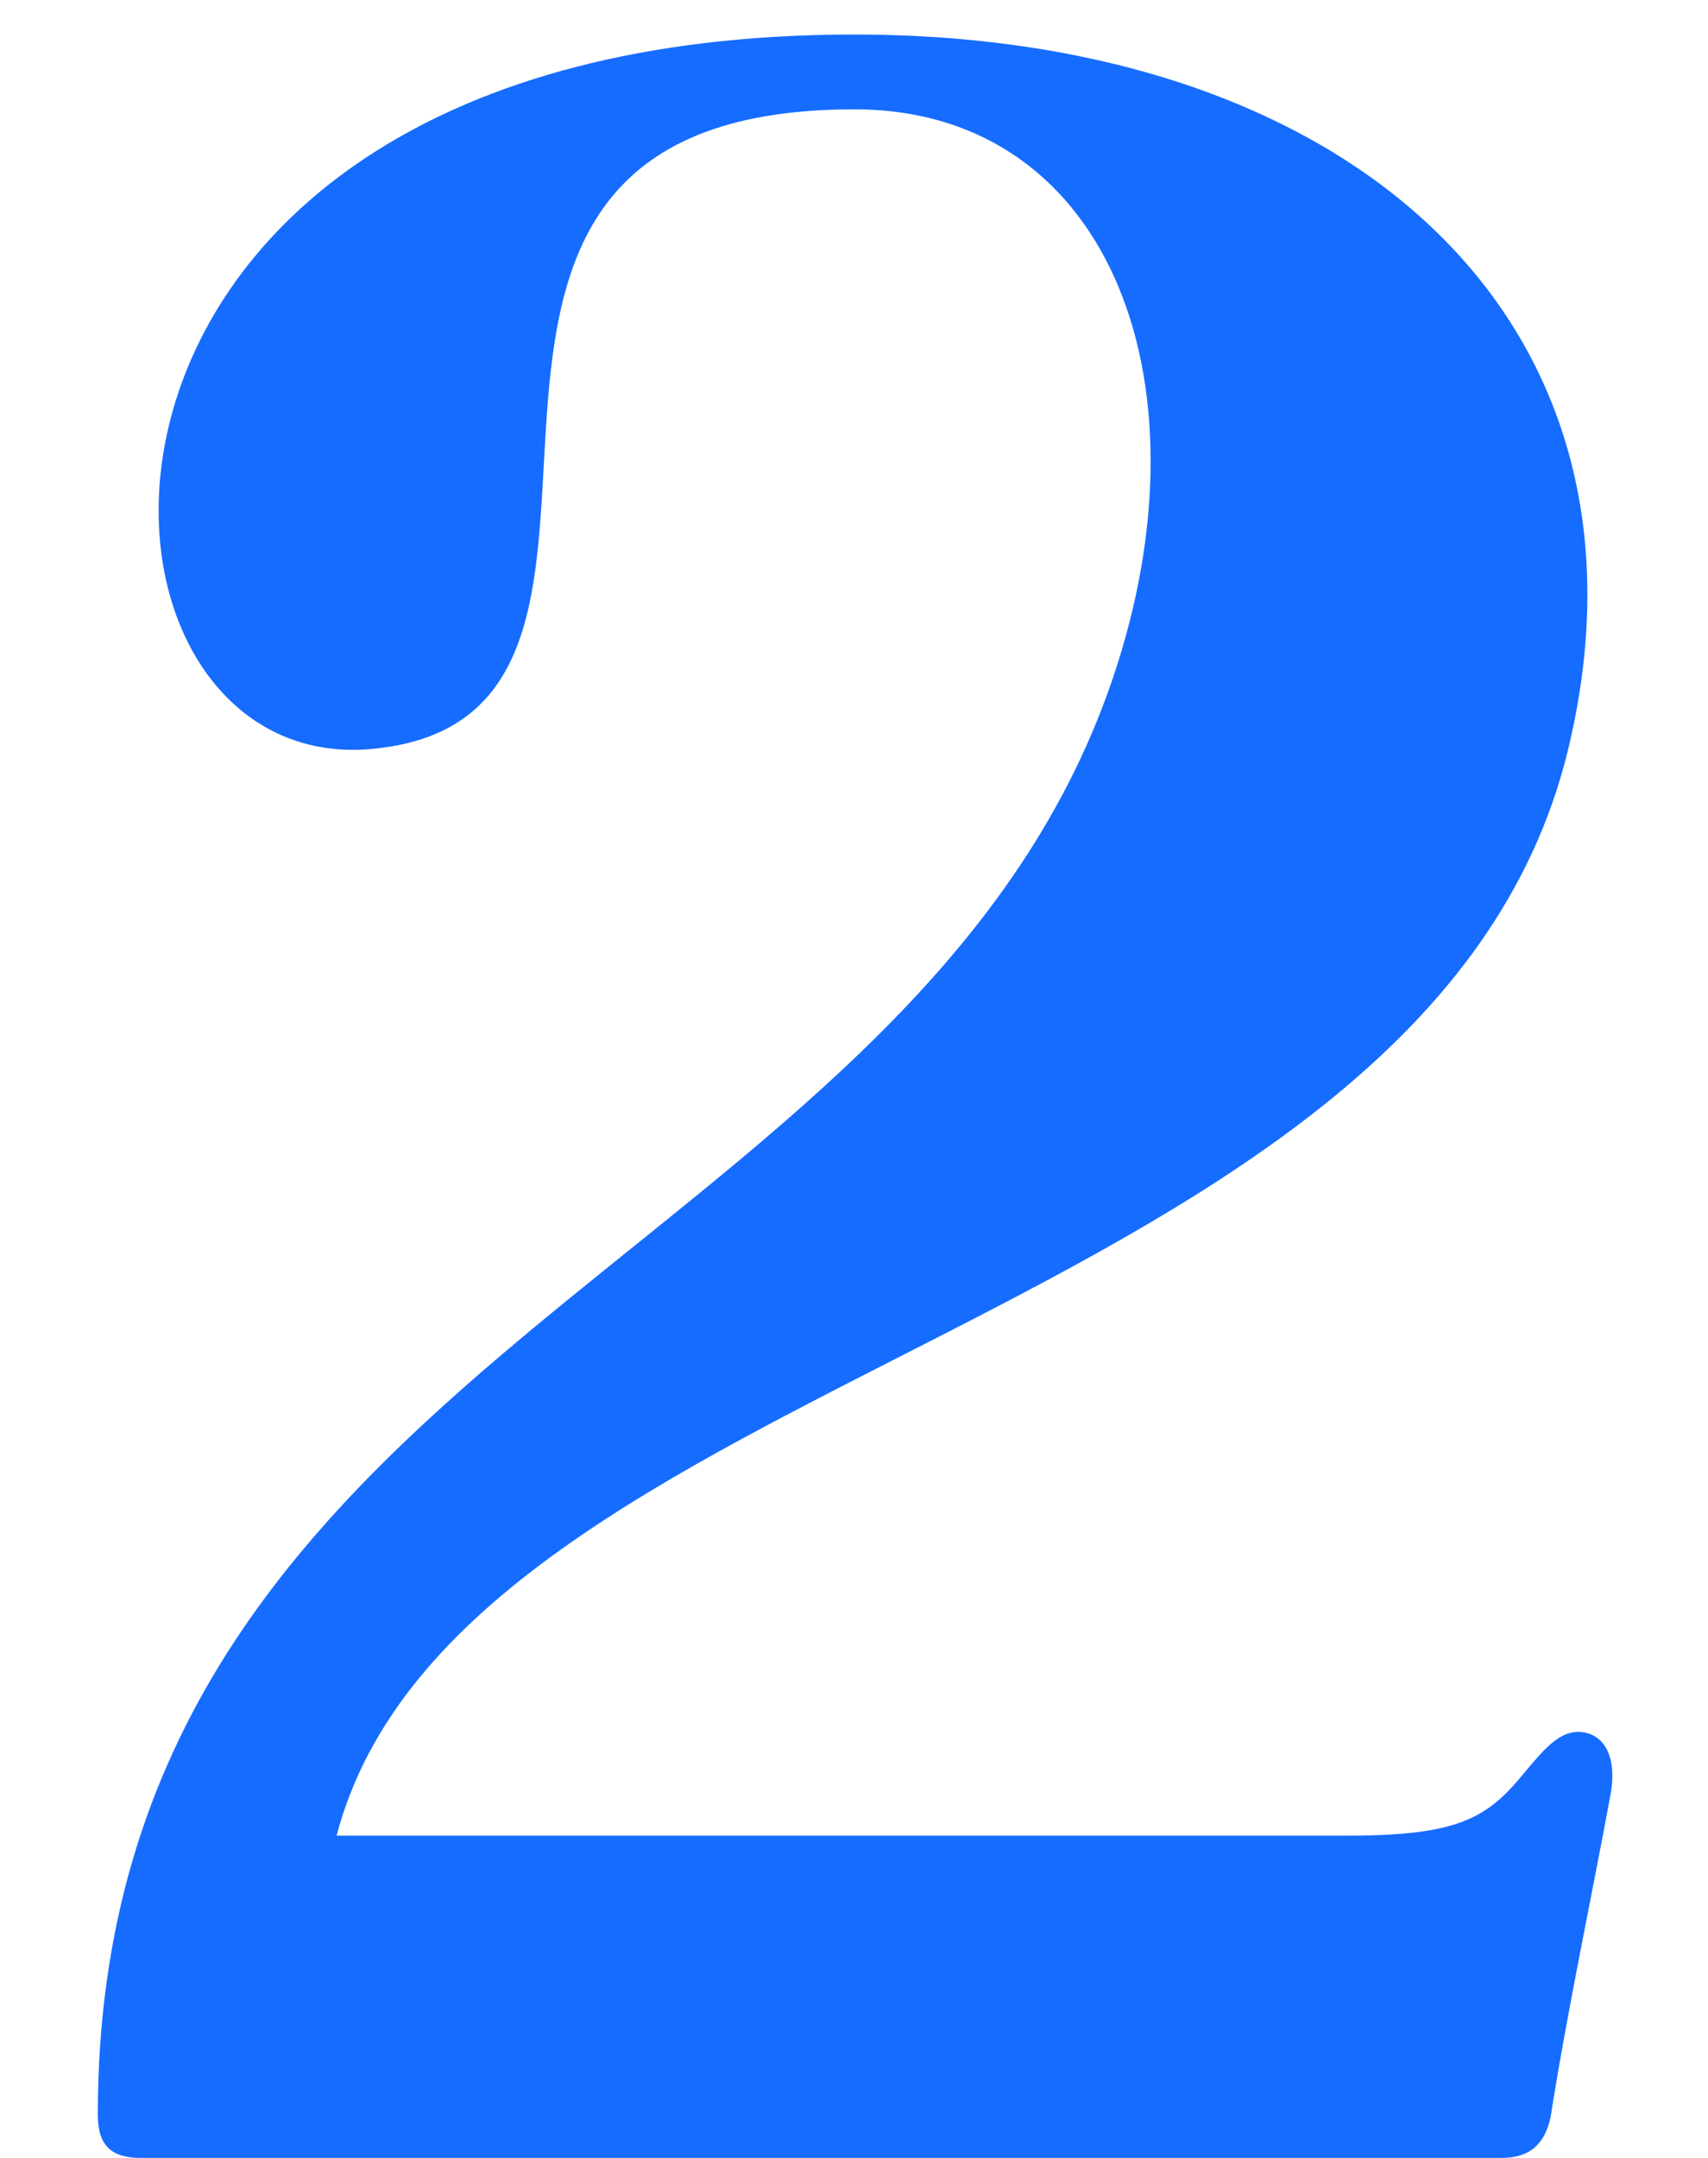 <svg xmlns="http://www.w3.org/2000/svg" width="38" height="48" viewBox="0 0 38 48" fill="none"><path d="M35.2 38.528C35.712 38.592 35.968 39.104 35.84 39.872C35.392 42.304 34.88 44.672 34.496 47.104C34.368 47.68 34.048 48 33.408 48H3.136C2.496 48 2.176 47.744 2.176 47.04C2.176 30.208 20.032 28.16 24.64 15.424C27.072 8.704 24.768 2.432 19.008 2.432C7.36 2.432 15.936 15.744 8.448 16.64C1.088 17.6 0.064 0.768 19.008 0.768C30.144 0.768 37.184 7.232 34.88 16.704C31.744 29.504 10.24 30.4 7.488 40.832H29.952C32.448 40.832 33.088 40.448 33.92 39.424C34.304 38.976 34.688 38.464 35.2 38.528Z" fill="#166CFF"></path></svg>